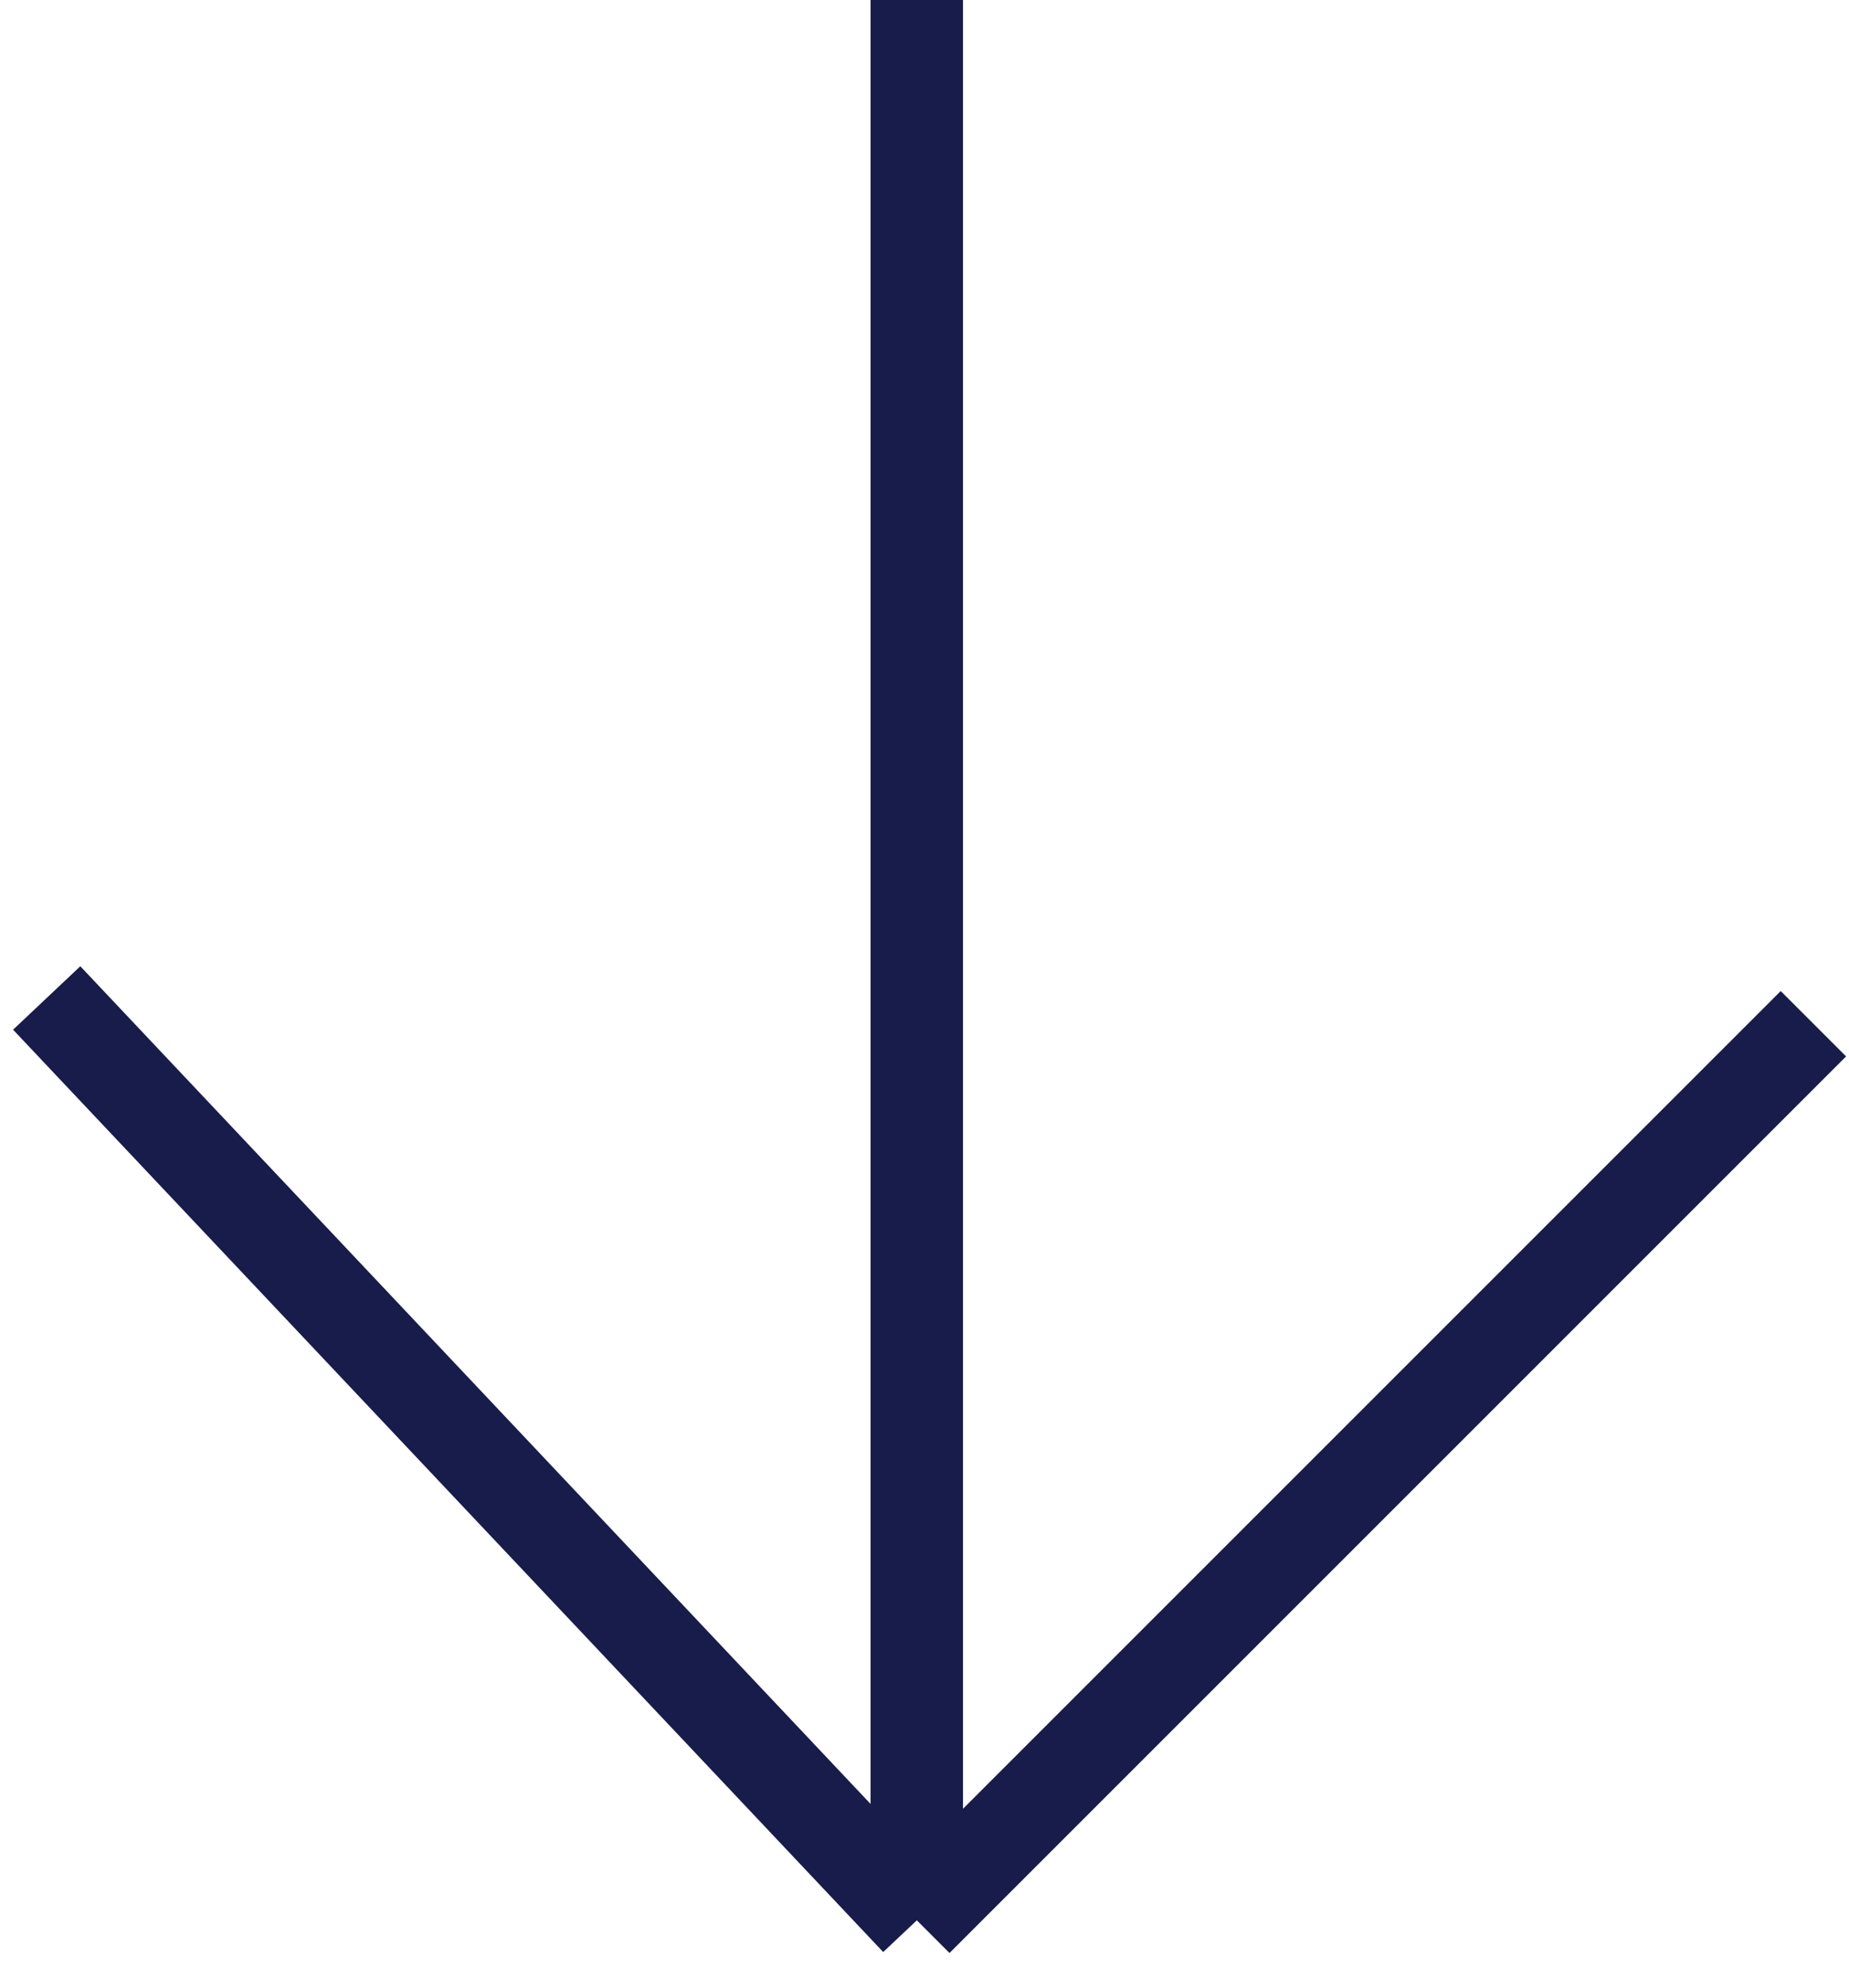 <?xml version="1.0" encoding="UTF-8"?> <svg xmlns="http://www.w3.org/2000/svg" width="40" height="43" fill="none"><path d="M39.23 22.147L19.834 41.544m0 0L1.01 21.59m18.823 19.954V0" stroke="#181C4B" stroke-width="2"></path></svg> 